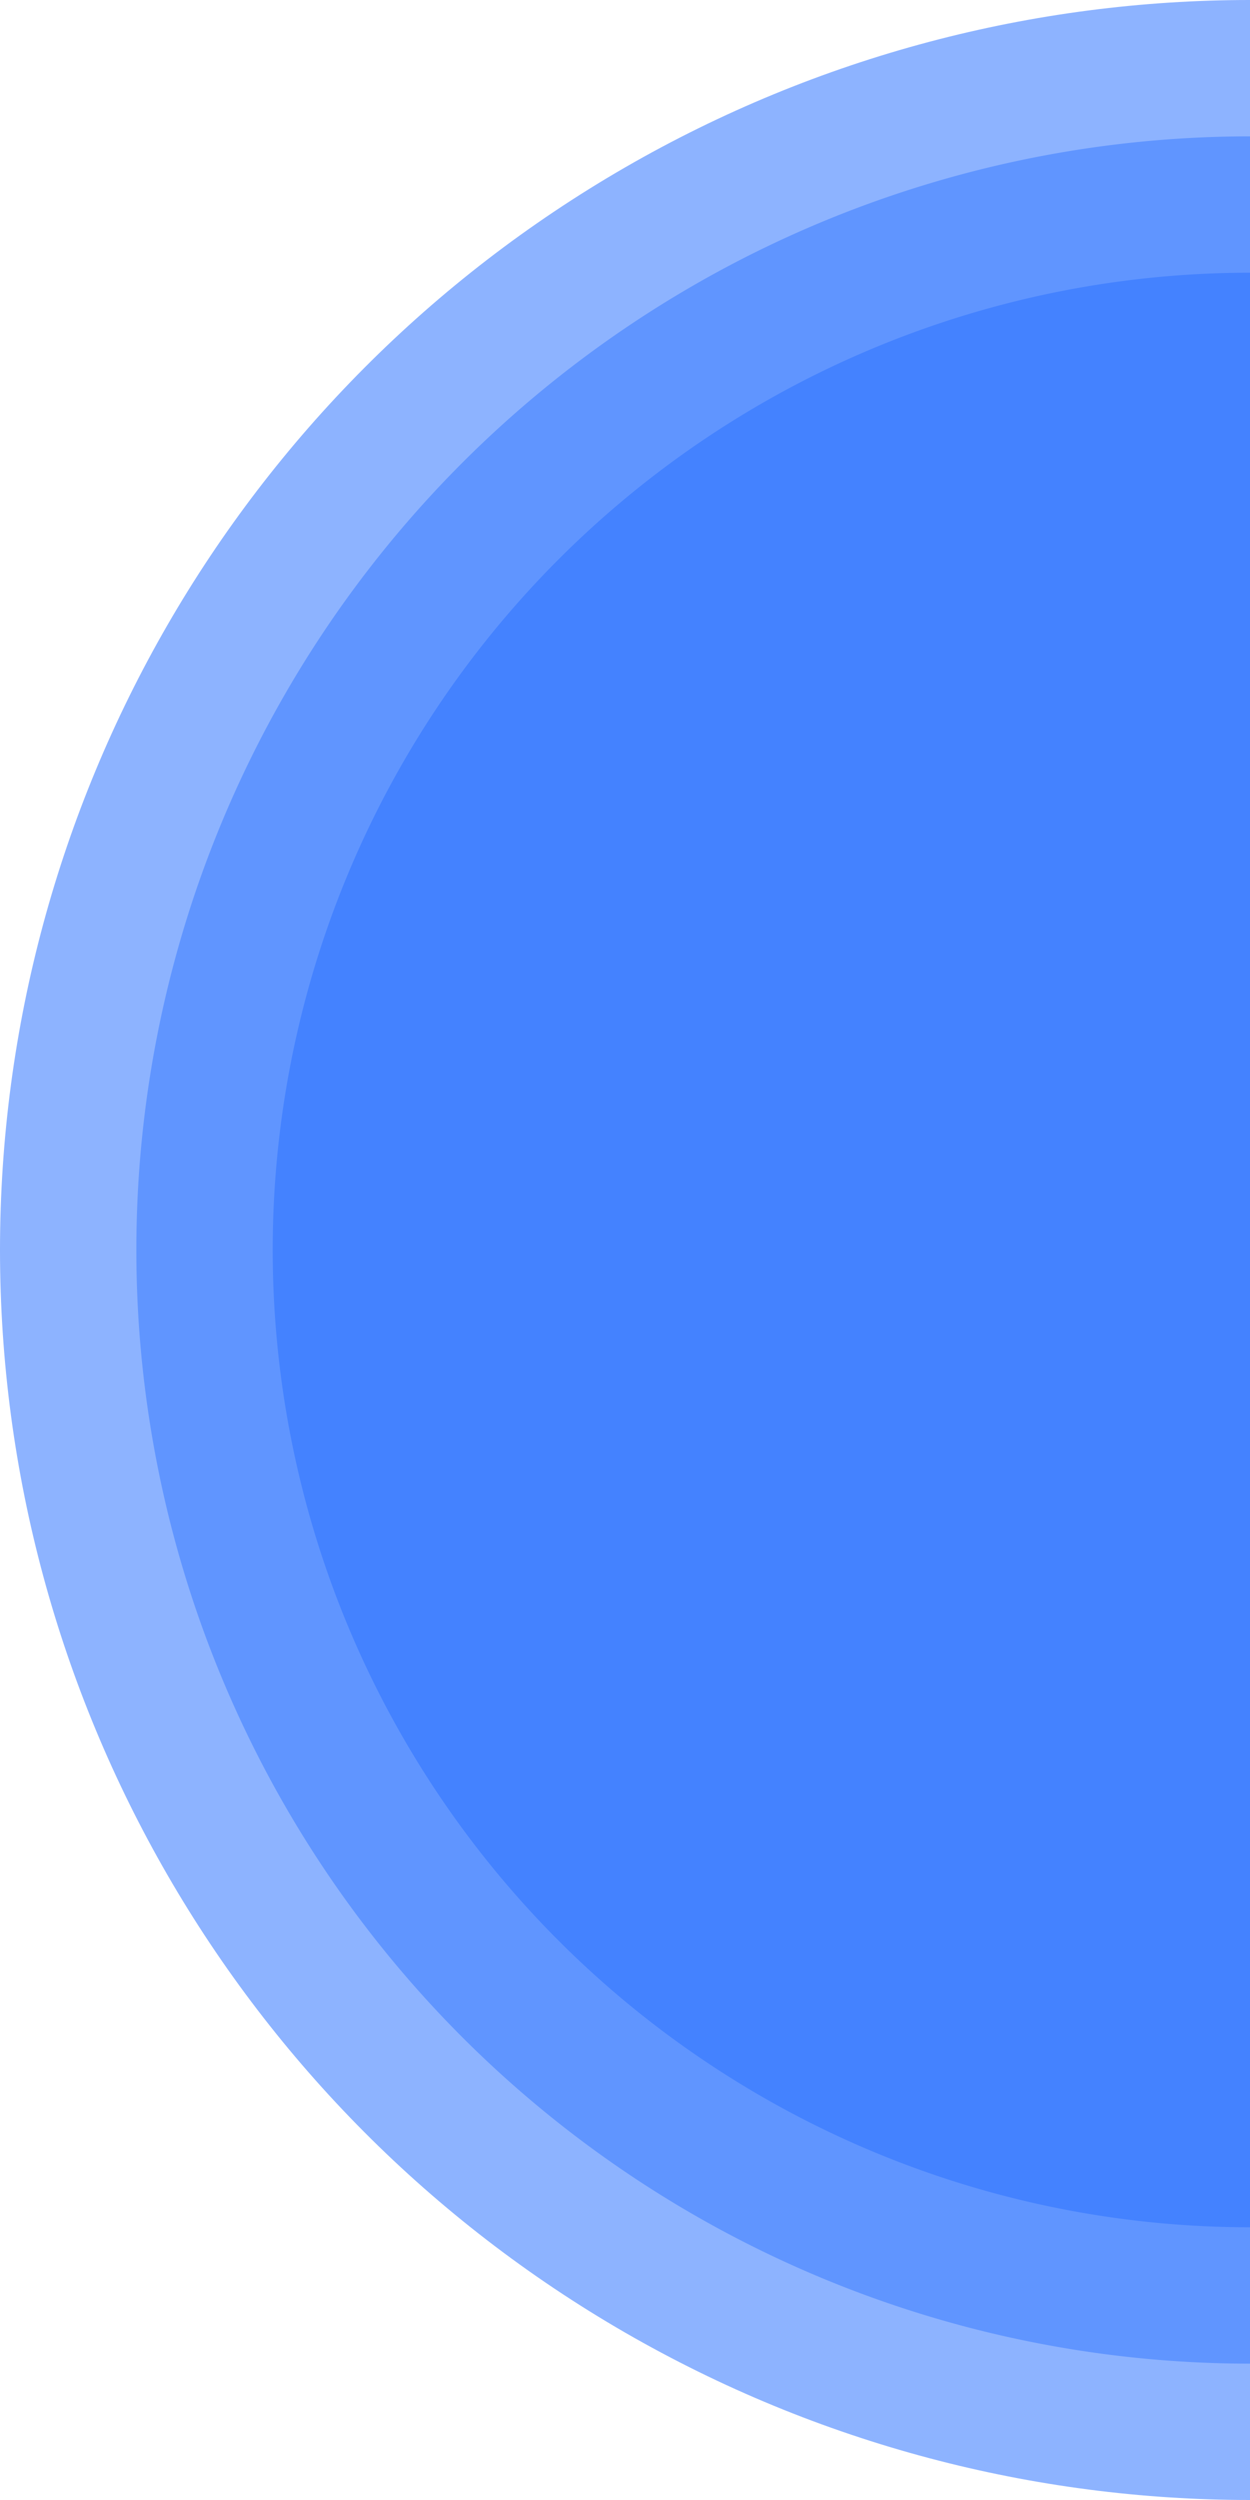 <svg xmlns="http://www.w3.org/2000/svg" xmlns:xlink="http://www.w3.org/1999/xlink" width="200" height="400" viewBox="0 0 200 400">
  <defs>
    <clipPath id="clip-path">
      <rect id="Rectangle_27203" data-name="Rectangle 27203" width="200" height="400" transform="translate(0 0)" fill="#5b90ff"/>
    </clipPath>
  </defs>
  <g id="Mask_Group_51942" data-name="Mask Group 51942" clip-path="url(#clip-path)">
    <circle id="Ellipse_2593" data-name="Ellipse 2593" cx="200" cy="200" r="200" transform="translate(0 0)" fill="#8db3ff"/>
    <path id="Path_123484" data-name="Path 123484" d="M178.182,0A178.182,178.182,0,1,1,0,178.182,178.182,178.182,0,0,1,178.182,0Z" transform="translate(21.818 21.818)" fill="#6095ff"/>
    <path id="Path_179700" data-name="Path 179700" d="M156.364,0A156.364,156.364,0,1,1,0,156.364,156.364,156.364,0,0,1,156.364,0Z" transform="translate(43.636 43.636)" fill="#4482ff"/>
  </g>
</svg>
